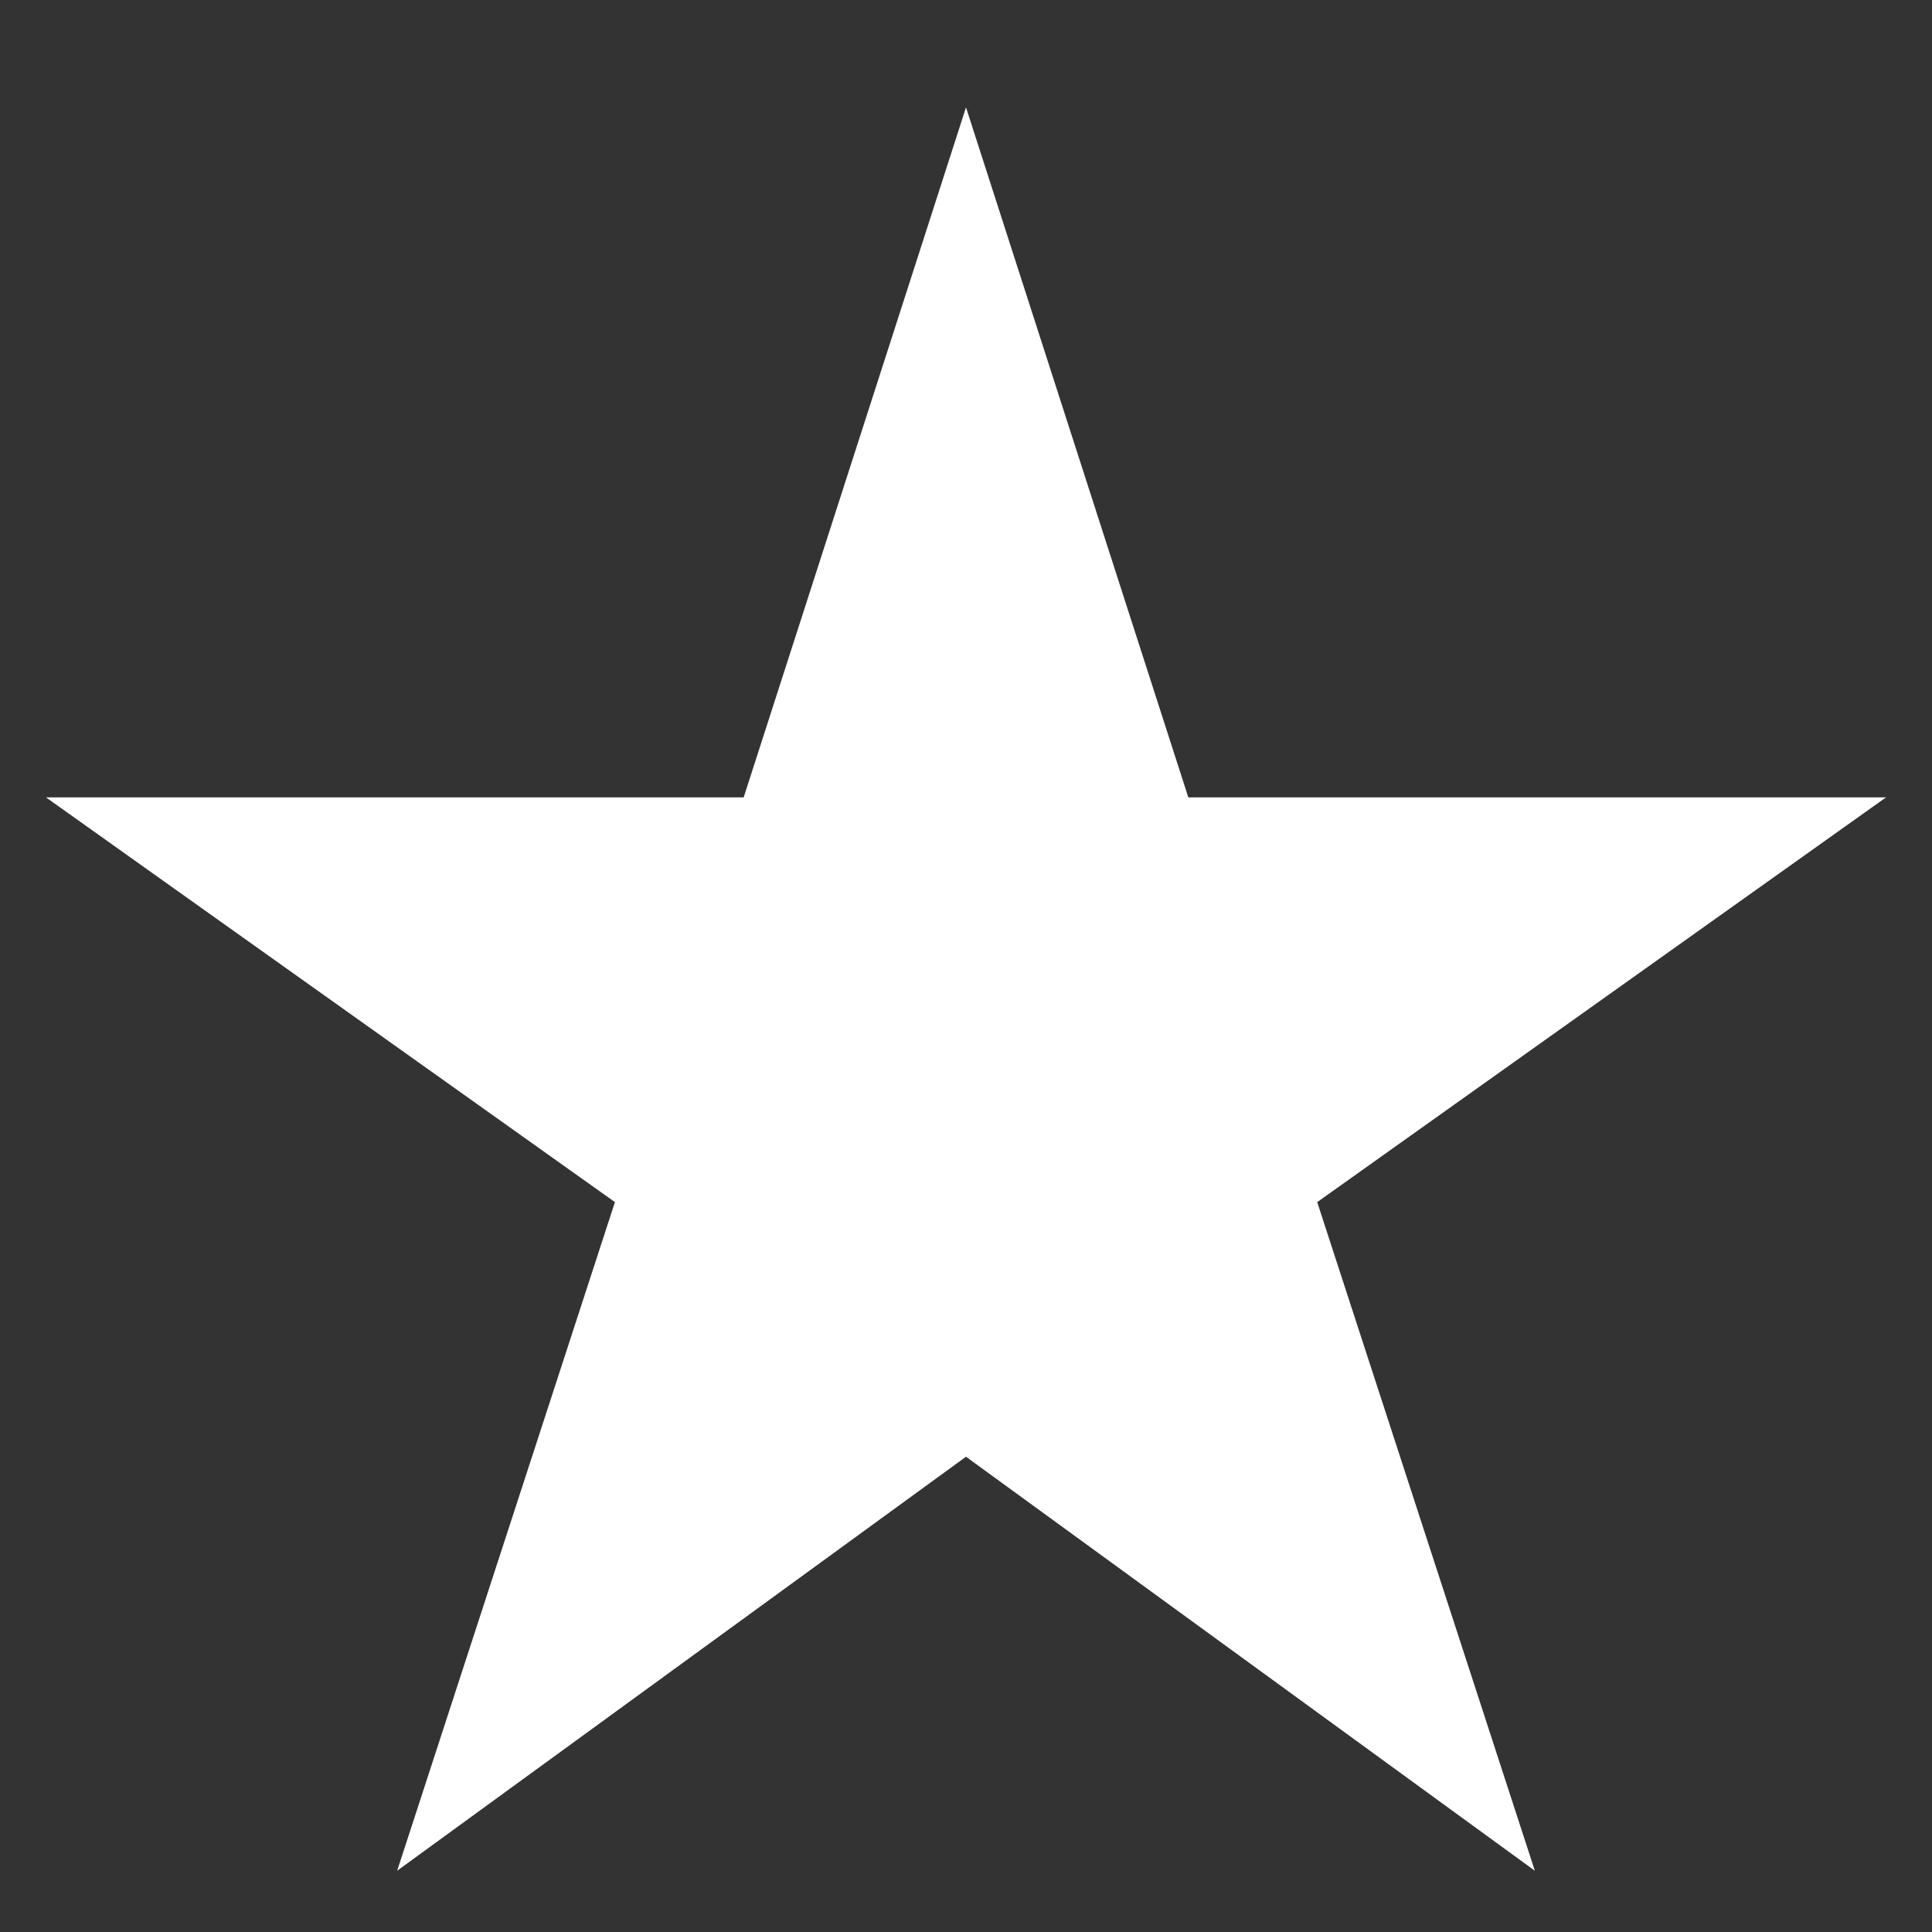 <svg width="14" height="14" viewBox="0 0 14 14" fill="none" xmlns="http://www.w3.org/2000/svg">
<rect x="0" y="0" width="14" height="14" fill="#333333" stroke="none"/>
<path d="M7 10.556L11.122 13.556L9.545 8.711L13.667 5.778H8.611L7 0.778L5.389 5.778H0.333L4.456 8.711L2.878 13.556L7 10.556Z" fill="white"/>
</svg>
